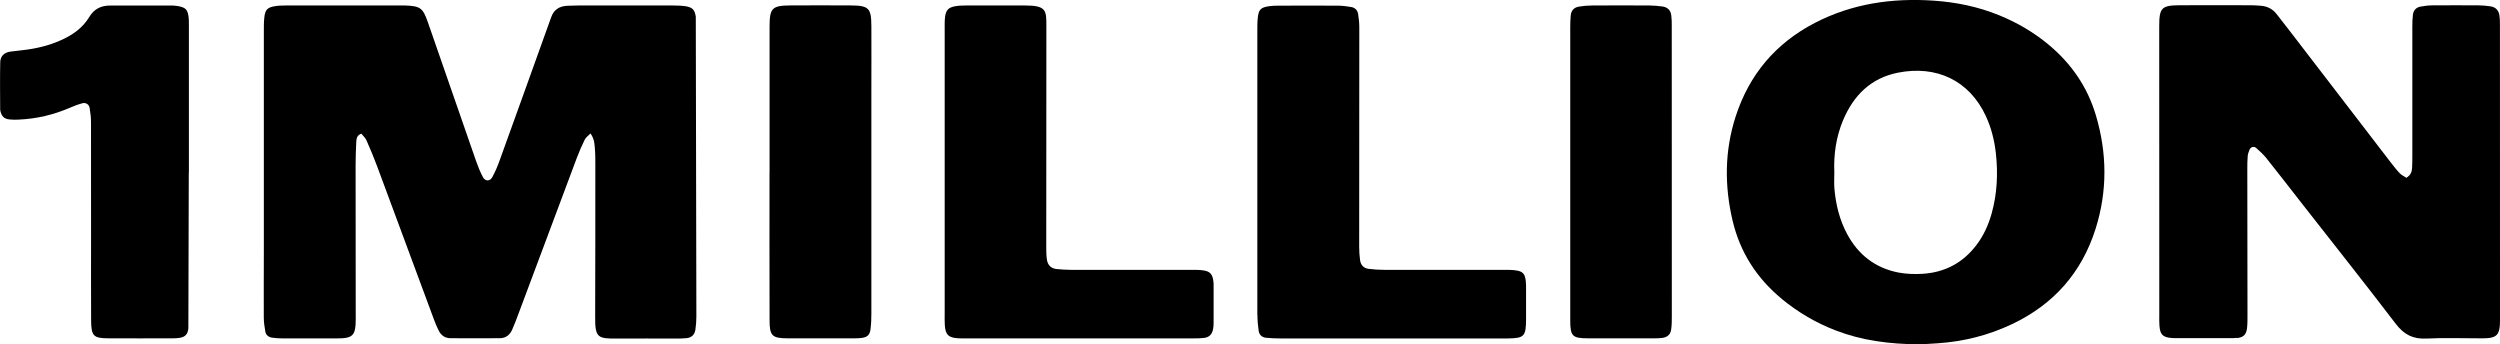 <?xml version="1.0" encoding="UTF-8"?>
<svg id="_레이어_2" data-name="레이어 2" xmlns="http://www.w3.org/2000/svg" viewBox="0 0 428.29 58.99">
  <g id="_레이어_1-2" data-name="레이어 1">
    <g>
      <path d="M119.2,2.86c-.18-1.18-.58-1.61-1.73-1.79-.75-.11-1.51-.13-2.27-.13-5.4-.01-10.8,0-16.2,0-.61,0-1.22.02-1.82.05-1.35.06-2.31.67-2.76,1.98-.2.57-.41,1.14-.62,1.72-2.75,7.65-5.49,15.31-8.26,22.95-.33.92-.73,1.84-1.2,2.7-.41.76-1.21.75-1.61,0-.46-.87-.83-1.79-1.16-2.72-2.78-7.96-5.52-15.94-8.3-23.9-.83-2.38-1.31-2.68-3.82-2.78-.15,0-.3,0-.46,0-6.69,0-13.38,0-20.08,0-.61,0-1.22.02-1.82.12-1.28.21-1.67.61-1.81,1.95-.09.83-.08,1.67-.08,2.51,0,12.62,0,25.25,0,37.87,0,3.65-.03,7.3-.01,10.95,0,.83.12,1.66.27,2.48.1.56.54.93,1.11,1.02.6.09,1.21.13,1.82.13,3.12.01,6.24,0,9.35,0,.3,0,.61,0,.91-.02,1.63-.11,2.13-.6,2.26-2.24.05-.68.03-1.37.03-2.05,0-8.44-.02-16.88-.02-25.32,0-1.37.05-2.74.12-4.1.03-.51.11-1.06.86-1.35.29.37.7.72.89,1.17.65,1.46,1.26,2.93,1.82,4.43,3.26,8.76,6.5,17.53,9.75,26.29.24.64.5,1.27.81,1.88.41.81,1.08,1.27,2,1.28,2.81.01,5.63.02,8.44,0,1.02,0,1.73-.55,2.13-1.46.4-.9.75-1.83,1.09-2.75,3.33-8.9,6.65-17.8,9.99-26.69.4-1.06.86-2.11,1.36-3.13.18-.36.56-.62.98-1.05.72,1.02.69,1.89.76,2.71.08.98.07,1.98.07,2.96,0,8.59,0,17.19-.03,25.78-.02,3.55.44,3.72,3.79,3.69,3.35-.03,6.69,0,10.04,0,.61,0,1.22-.01,1.82-.07.87-.08,1.39-.6,1.52-1.44.11-.75.17-1.51.17-2.27"/>
      <path d="M383.25,57.92c1.12-.14,1.59-.61,1.71-1.77.08-.75.07-1.52.07-2.28,0-8.29-.02-16.57-.03-24.86,0-.76,0-1.52.07-2.28.03-.37.17-.74.31-1.08.19-.47.74-.64,1.13-.31.62.54,1.24,1.12,1.76,1.76,2.08,2.62,4.13,5.26,6.19,7.9,5.34,6.83,10.73,13.61,15.99,20.5,1.39,1.81,2.94,2.62,5.22,2.5,3.03-.15,6.08-.04,9.12-.04.46,0,.91.01,1.37-.03,1.47-.12,1.98-.63,2.1-2.15.04-.53.03-1.06.03-1.6,0-16.57,0-33.15-.01-49.72,0-.61,0-1.22-.09-1.82-.12-.83-.61-1.4-1.46-1.54-.67-.11-1.36-.17-2.04-.18-2.66-.02-5.32-.02-7.98,0-.68,0-1.36.09-2.03.21-.75.13-1.22.64-1.31,1.39-.08.68-.1,1.36-.1,2.05,0,7.37,0,14.75,0,22.12,0,.68,0,1.37-.04,2.05-.04.61-.16,1.2-.97,1.72-.41-.27-.84-.46-1.14-.77-.57-.6-1.09-1.27-1.6-1.93-5.75-7.47-11.48-14.95-17.23-22.43-.74-.96-1.5-1.92-2.24-2.88-.69-.9-1.6-1.38-2.72-1.46-.53-.04-1.06-.08-1.59-.09-4.11,0-8.21-.02-12.32,0-3.11.02-3.51.44-3.51,3.6,0,16.5,0,33,.01,49.5,0,.61-.02,1.22.03,1.82.11,1.52.59,1.97,2.13,2.09.23.02.46.02.68.02,3.12,0,6.23,0,9.35,0,.38,0,.76,0,1.14-.05Z"/>
      <path d="M305.28,51.24c2.78,2.28,5.84,4.08,9.21,5.37,4.46,1.72,9.1,2.34,14.33,2.38.73-.04,1.94-.09,3.15-.18,4.44-.3,8.7-1.37,12.72-3.28,7.1-3.36,11.92-8.79,14.3-16.28,2.06-6.48,2-13.02.06-19.52-1.45-4.87-4.23-8.88-8.13-12.11-2.53-2.1-5.34-3.74-8.39-4.99-3.62-1.48-7.4-2.26-11.29-2.52-7.1-.48-13.95.51-20.34,3.82-6.73,3.49-11.27,8.89-13.58,16.11-1.88,5.86-1.9,11.81-.5,17.76,1.28,5.44,4.16,9.9,8.47,13.44ZM315.75,20.6c1.78-4.26,4.77-7.23,9.4-8.15,6.56-1.3,12.21,1.3,15.05,7.42.94,2.02,1.47,4.15,1.72,6.35.39,3.5.23,6.98-.73,10.39-.54,1.92-1.35,3.71-2.55,5.31-2.33,3.1-5.47,4.77-9.32,4.99-1.35.08-2.75.03-4.08-.22-3.97-.77-6.89-3.04-8.8-6.6-1.31-2.45-1.95-5.1-2.18-7.84-.07-.9-.01-1.82-.01-2.73-.13-3.07.31-6.07,1.49-8.91Z"/>
      <path d="M215.42,53.97c0,.91.08,1.82.21,2.72.1.66.56,1.1,1.23,1.17.83.09,1.67.12,2.5.12,12.69,0,25.38,0,38.07,0,.3,0,.61,0,.91,0,2.77-.04,3.08-.36,3.1-3.21.01-1.75,0-3.5,0-5.24,0-.46,0-.91-.05-1.37-.14-1.3-.53-1.71-1.86-1.86-.68-.08-1.36-.07-2.05-.07-6.76,0-13.53,0-20.29,0-.91,0-1.82-.06-2.72-.17-.85-.1-1.36-.66-1.47-1.5-.1-.75-.15-1.51-.15-2.27,0-12.54.02-25.08.02-37.61,0-.75-.08-1.52-.2-2.26-.1-.66-.53-1.11-1.19-1.22-.74-.13-1.5-.22-2.26-.23-3.42-.02-6.84-.01-10.26,0-.53,0-1.07.02-1.59.1-1.34.2-1.73.56-1.88,1.87-.09.75-.09,1.52-.09,2.27,0,8.13,0,16.26,0,24.39,0,8.13,0,16.26,0,24.39Z"/>
      <path d="M204.46,57.97c.61,0,1.22,0,1.82-.08.87-.11,1.35-.59,1.53-1.45.08-.37.1-.75.1-1.13,0-2.13,0-4.26,0-6.38,0-.23,0-.46-.03-.68-.15-1.29-.57-1.78-1.82-1.94-.67-.09-1.36-.08-2.05-.08-6.84,0-13.68,0-20.52,0-.83,0-1.67-.06-2.5-.14-.97-.1-1.51-.72-1.64-1.63-.12-.82-.11-1.67-.11-2.5,0-12.46,0-24.92.02-37.39,0-2.76.06-3.64-3.71-3.63-3.34,0-6.69,0-10.03,0-.61,0-1.22.02-1.82.12-1.23.2-1.68.69-1.81,1.97-.07.68-.05,1.37-.05,2.05,0,8.13,0,16.26,0,24.39s0,16.11,0,24.17c0,.68-.02,1.37.02,2.05.11,1.66.61,2.15,2.22,2.26.38.03.76.02,1.14.02,13.07,0,26.14,0,39.21,0Z"/>
      <path d="M32.34,29.59h.02c0-8.43,0-16.86,0-25.29,0-.3,0-.61-.01-.91-.11-1.79-.52-2.21-2.33-2.41-.15-.02-.3-.03-.45-.03-3.57,0-7.14,0-10.71,0-1.56,0-2.73.57-3.58,1.98-1.13,1.88-2.88,3.09-4.87,3.97-2.1.94-4.31,1.45-6.59,1.7-.68.07-1.36.15-2.03.24-1.04.14-1.72.76-1.75,1.79-.06,2.73-.02,5.46-.01,8.19,0,.07.03.15.04.22.22.9.65,1.33,1.54,1.42.53.06,1.06.06,1.59.03,3.07-.13,6-.83,8.82-2.05.69-.3,1.4-.57,2.13-.76.56-.14,1.1.21,1.2.78.14.82.24,1.65.24,2.48.02,6.53.01,13.06.01,19.6,0,4.79-.02,9.57.01,14.36.02,2.69.4,3.05,3.03,3.06,3.57.02,7.14,0,10.71,0,.45,0,.91,0,1.36-.07,1.01-.15,1.45-.6,1.56-1.64l.07-26.66Z"/>
      <path d="M272.02,57.96c3.8.02,7.6,0,11.4,0,.46,0,.91-.01,1.36-.07.87-.12,1.4-.58,1.52-1.45.11-.75.11-1.51.11-2.27,0-16.57,0-33.14-.01-49.71,0-.61,0-1.22-.08-1.82-.1-.85-.62-1.39-1.46-1.52-.75-.11-1.51-.17-2.27-.18-3.27-.02-6.54-.02-9.81,0-.76,0-1.52.07-2.26.19-.85.13-1.36.67-1.43,1.53-.06.68-.08,1.37-.08,2.05,0,8.21,0,16.42,0,24.63h0c0,8.51-.01,17.03,0,25.54,0,2.71.36,3.07,3.01,3.08Z"/>
      <path d="M134.9,57.96c3.8.02,7.6,0,11.4,0,.46,0,.92,0,1.36-.07.92-.13,1.35-.51,1.47-1.47.12-.9.15-1.82.15-2.73,0-12.77,0-25.53,0-38.3,0-3.65.02-7.3,0-10.94-.02-3.09-.44-3.5-3.61-3.52-3.42-.02-6.84-.02-10.26,0-3.13.02-3.56.46-3.57,3.57,0,8.36,0,16.72,0,25.08h-.01c0,8.44-.02,16.87.01,25.31,0,2.64.46,3.06,3.05,3.07Z"/>
    </g>
  </g>
</svg>